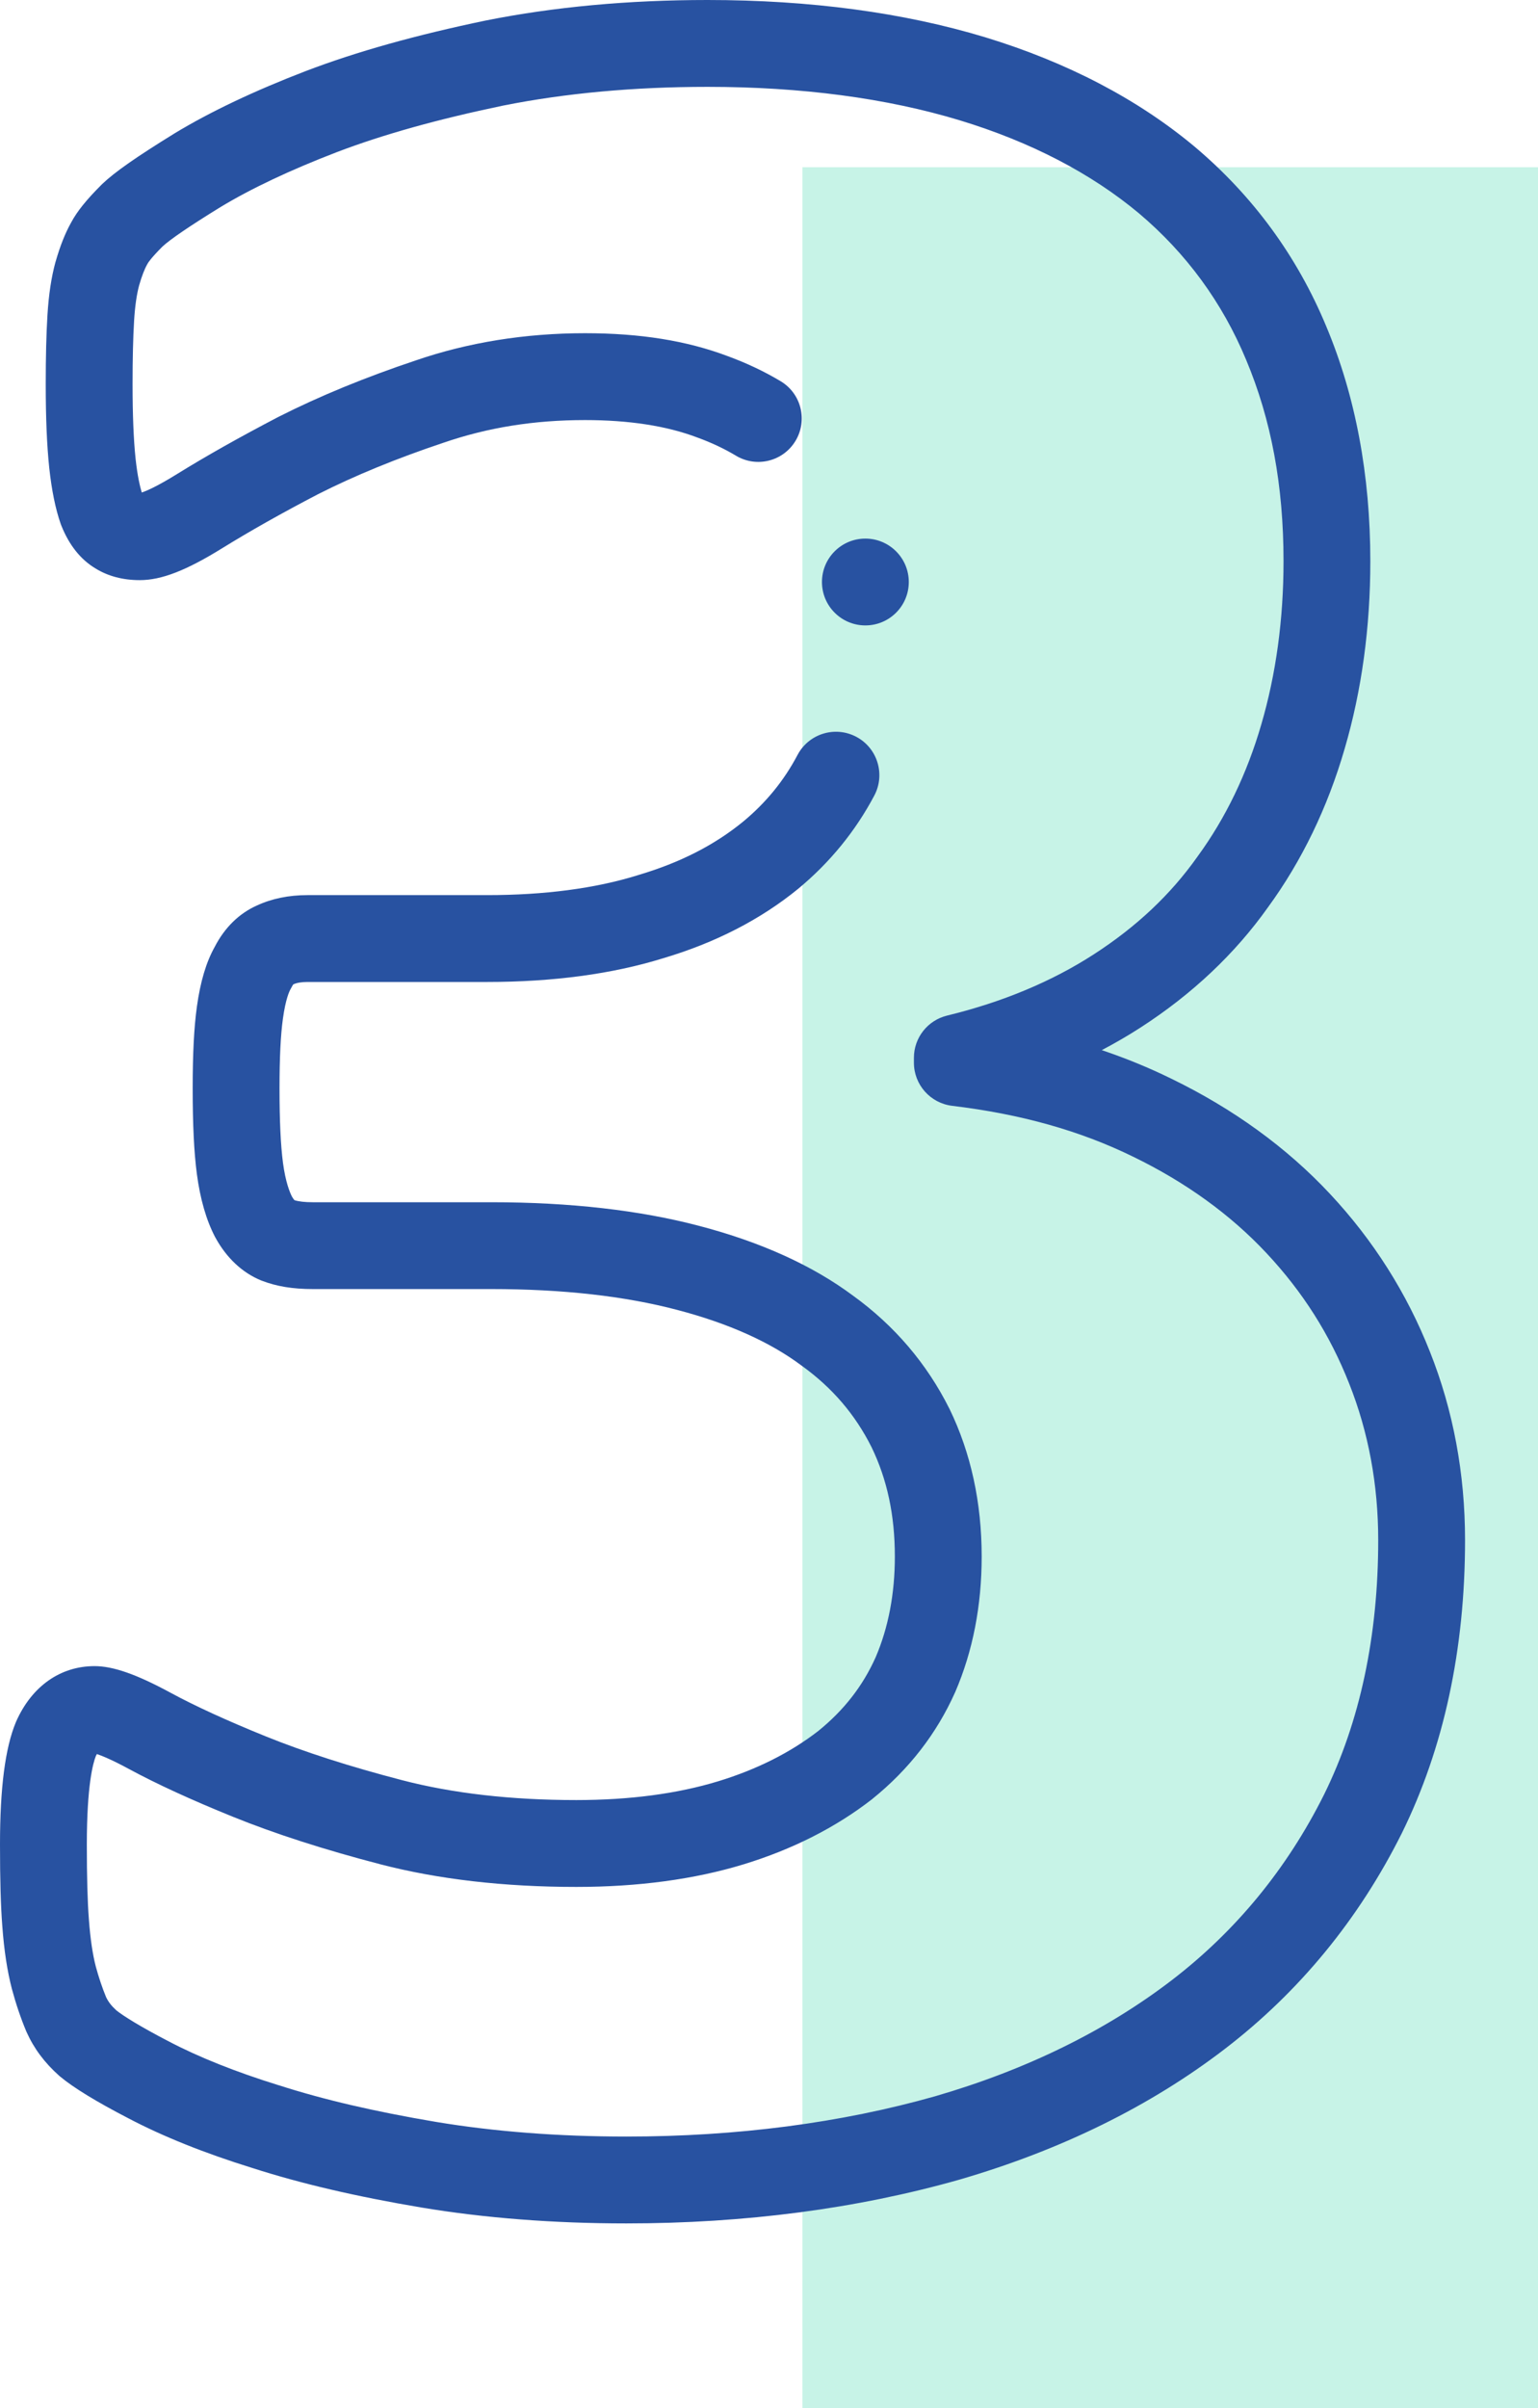 <svg width="46" height="72" viewBox="0 0 46 72" fill="none" xmlns="http://www.w3.org/2000/svg">
<rect x="24" y="5" width="22" height="67" fill="#C7F3E7"/>
<path d="M42.767 40.415C42.078 38.667 41.071 37.077 39.772 35.69C38.48 34.309 36.884 33.152 35.033 32.253C34.367 31.926 33.675 31.642 32.953 31.399C33.358 31.186 33.749 30.959 34.124 30.716C35.662 29.721 36.94 28.514 37.924 27.128C38.935 25.744 39.706 24.148 40.217 22.388C40.727 20.647 40.985 18.76 40.985 16.78C40.985 14.203 40.54 11.838 39.665 9.754C38.796 7.662 37.475 5.857 35.733 4.388C34.027 2.963 31.919 1.862 29.465 1.114C27.024 0.375 24.23 0 21.16 0C18.795 0 16.568 0.206 14.53 0.613C12.427 1.051 10.669 1.544 9.152 2.122C7.606 2.716 6.287 3.342 5.224 3.986C4.068 4.7 3.44 5.139 3.058 5.501C3.05 5.509 3.042 5.517 3.034 5.525C2.582 5.977 2.311 6.314 2.13 6.649C1.947 6.977 1.798 7.352 1.662 7.828C1.66 7.833 1.659 7.838 1.657 7.843C1.535 8.292 1.457 8.808 1.419 9.425C1.384 9.993 1.368 10.668 1.368 11.49C1.368 12.5 1.402 13.317 1.473 13.989C1.545 14.658 1.66 15.221 1.815 15.664C1.821 15.681 1.828 15.699 1.835 15.716C2.067 16.298 2.41 16.728 2.852 16.994C3.229 17.228 3.676 17.346 4.18 17.346C4.83 17.346 5.57 17.059 6.655 16.386C7.465 15.885 8.425 15.343 9.511 14.777C10.613 14.219 11.871 13.703 13.264 13.238C14.589 12.782 15.973 12.56 17.497 12.56C18.812 12.56 19.939 12.734 20.847 13.078C20.852 13.08 20.858 13.082 20.863 13.084C21.279 13.235 21.666 13.418 22.013 13.626C22.628 13.995 23.425 13.795 23.794 13.18C24.163 12.565 23.964 11.768 23.349 11.399C22.862 11.107 22.327 10.854 21.758 10.646C20.541 10.187 19.147 9.963 17.497 9.963C15.706 9.963 13.997 10.239 12.431 10.778C10.927 11.28 9.547 11.847 8.33 12.464C8.326 12.466 8.322 12.468 8.318 12.47C7.172 13.068 6.153 13.642 5.287 14.179C4.693 14.547 4.381 14.679 4.24 14.726C4.188 14.554 4.111 14.235 4.055 13.714C3.995 13.144 3.965 12.396 3.965 11.489C3.965 10.721 3.98 10.097 4.011 9.584C4.037 9.158 4.088 8.804 4.161 8.533C4.239 8.263 4.319 8.053 4.4 7.909C4.405 7.901 4.409 7.892 4.414 7.884C4.432 7.85 4.516 7.717 4.857 7.374C5.091 7.156 5.673 6.76 6.579 6.201C7.502 5.641 8.681 5.084 10.079 4.547C11.463 4.02 13.092 3.565 15.049 3.157C16.91 2.786 18.966 2.597 21.16 2.597C23.975 2.597 26.516 2.934 28.71 3.599C30.828 4.244 32.63 5.181 34.063 6.377C35.48 7.573 36.558 9.044 37.269 10.755C38.022 12.549 38.389 14.519 38.389 16.781C38.389 18.513 38.165 20.154 37.724 21.661C37.296 23.136 36.656 24.462 35.822 25.603C35.819 25.608 35.815 25.613 35.811 25.619C35.007 26.753 33.994 27.707 32.714 28.535C31.459 29.347 29.983 29.963 28.326 30.366C27.744 30.508 27.334 31.029 27.334 31.628V31.774C27.334 32.432 27.825 32.985 28.478 33.064C30.538 33.312 32.308 33.809 33.894 34.587C35.462 35.349 36.802 36.317 37.876 37.465C38.965 38.628 39.775 39.905 40.353 41.371C40.929 42.82 41.221 44.394 41.221 46.052C41.221 48.919 40.675 51.481 39.6 53.66C38.495 55.871 36.965 57.735 35.054 59.202C33.081 60.716 30.695 61.887 27.97 62.678C25.149 63.477 22.042 63.883 18.735 63.883C16.699 63.883 14.783 63.735 13.04 63.445C11.211 63.137 9.673 62.779 8.339 62.349C8.334 62.348 8.33 62.347 8.326 62.346C7.043 61.948 5.94 61.507 5.038 61.033C4.183 60.59 3.676 60.268 3.48 60.11C3.334 59.977 3.238 59.853 3.172 59.712C3.059 59.439 2.952 59.12 2.865 58.799C2.77 58.434 2.701 57.964 2.659 57.398C2.617 56.853 2.597 56.14 2.597 55.153C2.597 53.387 2.781 52.721 2.866 52.507C2.877 52.483 2.887 52.463 2.897 52.446C3.046 52.496 3.343 52.614 3.855 52.892C4.675 53.336 5.721 53.817 6.965 54.321C8.216 54.828 9.7 55.306 11.375 55.742C13.102 56.191 15.074 56.419 17.237 56.419C19.087 56.419 20.77 56.192 22.239 55.744C23.696 55.299 24.987 54.646 26.075 53.802C26.081 53.797 26.088 53.792 26.094 53.786C27.183 52.908 28.014 51.836 28.565 50.602C28.567 50.597 28.569 50.592 28.572 50.587C29.096 49.371 29.361 48.009 29.361 46.541C29.361 44.927 29.038 43.444 28.401 42.131C28.398 42.127 28.396 42.123 28.394 42.118C27.72 40.771 26.75 39.633 25.51 38.738C24.302 37.838 22.758 37.138 20.923 36.657C19.141 36.186 17.047 35.947 14.697 35.947H9.357C9.12 35.947 8.935 35.926 8.808 35.886C8.794 35.871 8.765 35.837 8.728 35.77C8.671 35.657 8.54 35.35 8.463 34.764C8.394 34.237 8.36 33.51 8.36 32.54C8.36 31.63 8.393 30.948 8.462 30.456C8.544 29.863 8.657 29.633 8.69 29.576C8.703 29.553 8.716 29.53 8.728 29.506C8.747 29.467 8.764 29.444 8.774 29.432C8.874 29.386 9.019 29.361 9.194 29.361H14.567C16.542 29.361 18.312 29.123 19.827 28.654C21.388 28.192 22.749 27.494 23.878 26.571C24.825 25.785 25.589 24.847 26.151 23.784C26.485 23.15 26.243 22.364 25.609 22.03C24.974 21.695 24.189 21.938 23.854 22.572C23.447 23.343 22.912 23.998 22.227 24.566C21.361 25.274 20.332 25.797 19.083 26.166C19.077 26.168 19.071 26.17 19.066 26.172C17.798 26.565 16.285 26.764 14.567 26.764H9.194C8.635 26.764 8.126 26.869 7.68 27.076C7.151 27.312 6.717 27.738 6.423 28.31C6.168 28.764 5.993 29.349 5.889 30.098C5.803 30.719 5.763 31.495 5.763 32.54C5.763 33.639 5.803 34.454 5.888 35.102C5.987 35.85 6.17 36.483 6.432 36.985C6.436 36.991 6.439 36.997 6.442 37.003C6.773 37.609 7.244 38.052 7.804 38.283C7.812 38.286 7.82 38.289 7.828 38.292C8.269 38.463 8.754 38.543 9.357 38.543H14.697C16.822 38.543 18.693 38.753 20.261 39.168C21.779 39.566 23.025 40.123 23.965 40.825C23.971 40.829 23.977 40.834 23.983 40.838C24.893 41.494 25.576 42.291 26.068 43.272C26.536 44.24 26.764 45.309 26.764 46.541C26.764 47.651 26.571 48.664 26.19 49.552C25.804 50.413 25.243 51.134 24.473 51.757C23.637 52.404 22.631 52.909 21.481 53.26C20.258 53.633 18.83 53.822 17.236 53.822C15.294 53.822 13.542 53.622 12.028 53.228C10.462 52.821 9.087 52.379 7.94 51.914C6.785 51.446 5.827 51.007 5.092 50.608C4.081 50.061 3.383 49.817 2.829 49.817C1.806 49.817 0.953 50.418 0.486 51.467C0.482 51.476 0.478 51.486 0.474 51.495C0.155 52.261 0 53.457 0 55.153C0 56.208 0.022 56.984 0.069 57.594C0.123 58.322 0.216 58.929 0.354 59.463C0.477 59.92 0.622 60.348 0.785 60.736C0.789 60.746 0.794 60.755 0.798 60.765C1.018 61.254 1.336 61.679 1.771 62.066C1.781 62.075 1.791 62.084 1.802 62.092C2.2 62.424 2.886 62.843 3.836 63.335C4.869 63.879 6.119 64.38 7.55 64.824C9.003 65.291 10.658 65.678 12.611 66.006C14.496 66.32 16.556 66.48 18.734 66.48C22.281 66.48 25.626 66.041 28.685 65.174C31.73 64.29 34.405 62.974 36.635 61.262C38.861 59.554 40.64 57.387 41.926 54.815C43.181 52.269 43.818 49.321 43.818 46.052C43.818 44.064 43.464 42.166 42.767 40.415Z" fill="#2852A1"/>
<path d="M27.181 17.402C27.181 16.685 26.599 16.104 25.882 16.104H25.881C25.164 16.104 24.584 16.685 24.584 17.402C24.584 18.119 25.165 18.7 25.882 18.7C26.6 18.7 27.181 18.119 27.181 17.402Z" fill="#2852A1"/>
</svg>
